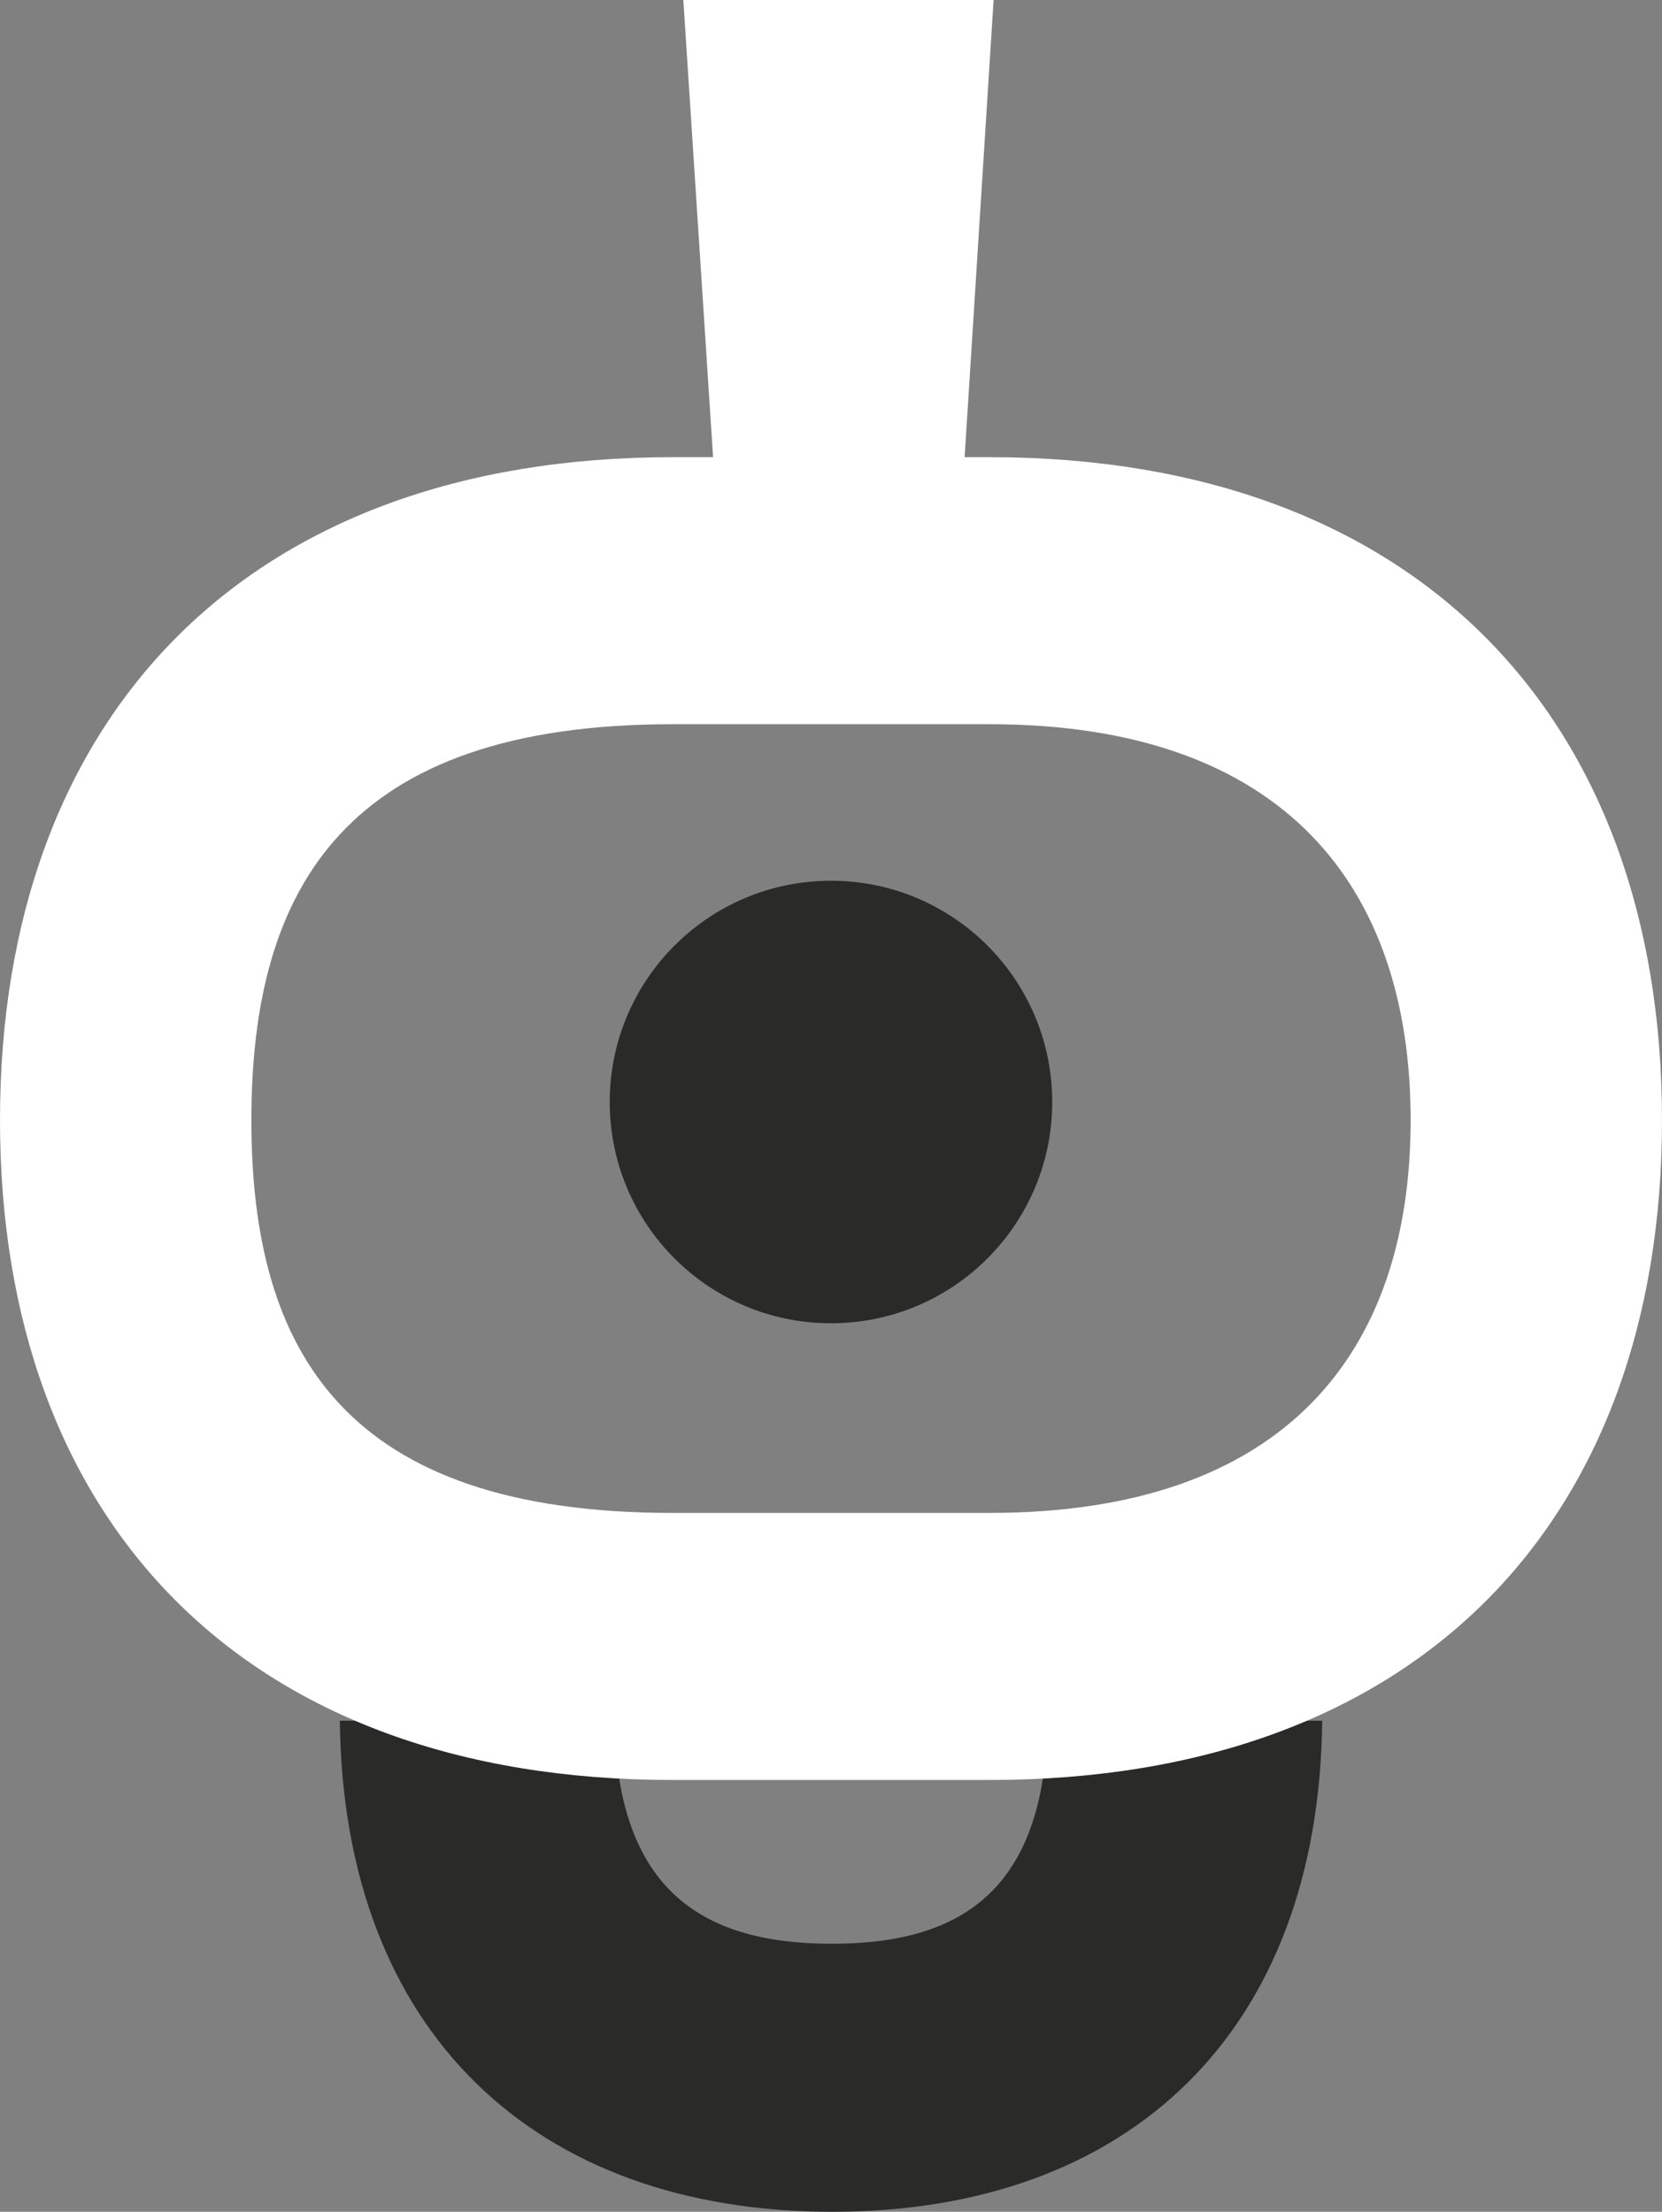 <svg xmlns="http://www.w3.org/2000/svg" id="uuid-a3fd3aa4-f8ba-4f15-9361-326057b27c2a" viewBox="0 0 358.63 477.22"><rect x="0" y="0" width="358.63" height="477.22" fill="#808080" stroke="none"/><defs><style>.uuid-d38efbf0-03a9-4182-be6e-60652b8cf1a1{fill:#fff;}.uuid-2ce0532e-cc50-4f16-9607-5e34e148695b{fill:#2a2a29;}</style></defs><g id="uuid-2c468f72-770f-46ea-bd46-da053b71647b"><path class="uuid-2ce0532e-cc50-4f16-9607-5e34e148695b" d="m226.05,371.27c-.59,37.27-19.42,48.12-46.55,48.12s-46.32-10.84-46.92-48.12h-59.25c.74,67.36,42.35,105.95,106.24,105.95s105.01-38.59,105.74-105.95h-59.25Z"></path><path class="uuid-d38efbf0-03a9-4182-be6e-60652b8cf1a1" d="m213.55,98.64h-5.4L214.4,0h-66.95l6.42,98.64h-8.79C52.88,98.64,0,154.91,0,241.68s52.88,142.37,145.08,142.37h68.47c92.2,0,145.08-55.6,145.08-142.37s-52.88-143.04-145.08-143.04Zm0,227.79h-68.47c-70.51,0-90.84-34.58-90.84-84.75s20.34-85.42,90.84-85.42h68.47c63.73,0,90.84,35.25,90.84,85.42s-27.12,84.75-90.84,84.75Z"></path><circle class="uuid-2ce0532e-cc50-4f16-9607-5e34e148695b" cx="179.31" cy="237.77" r="47.74"></circle></g></svg>